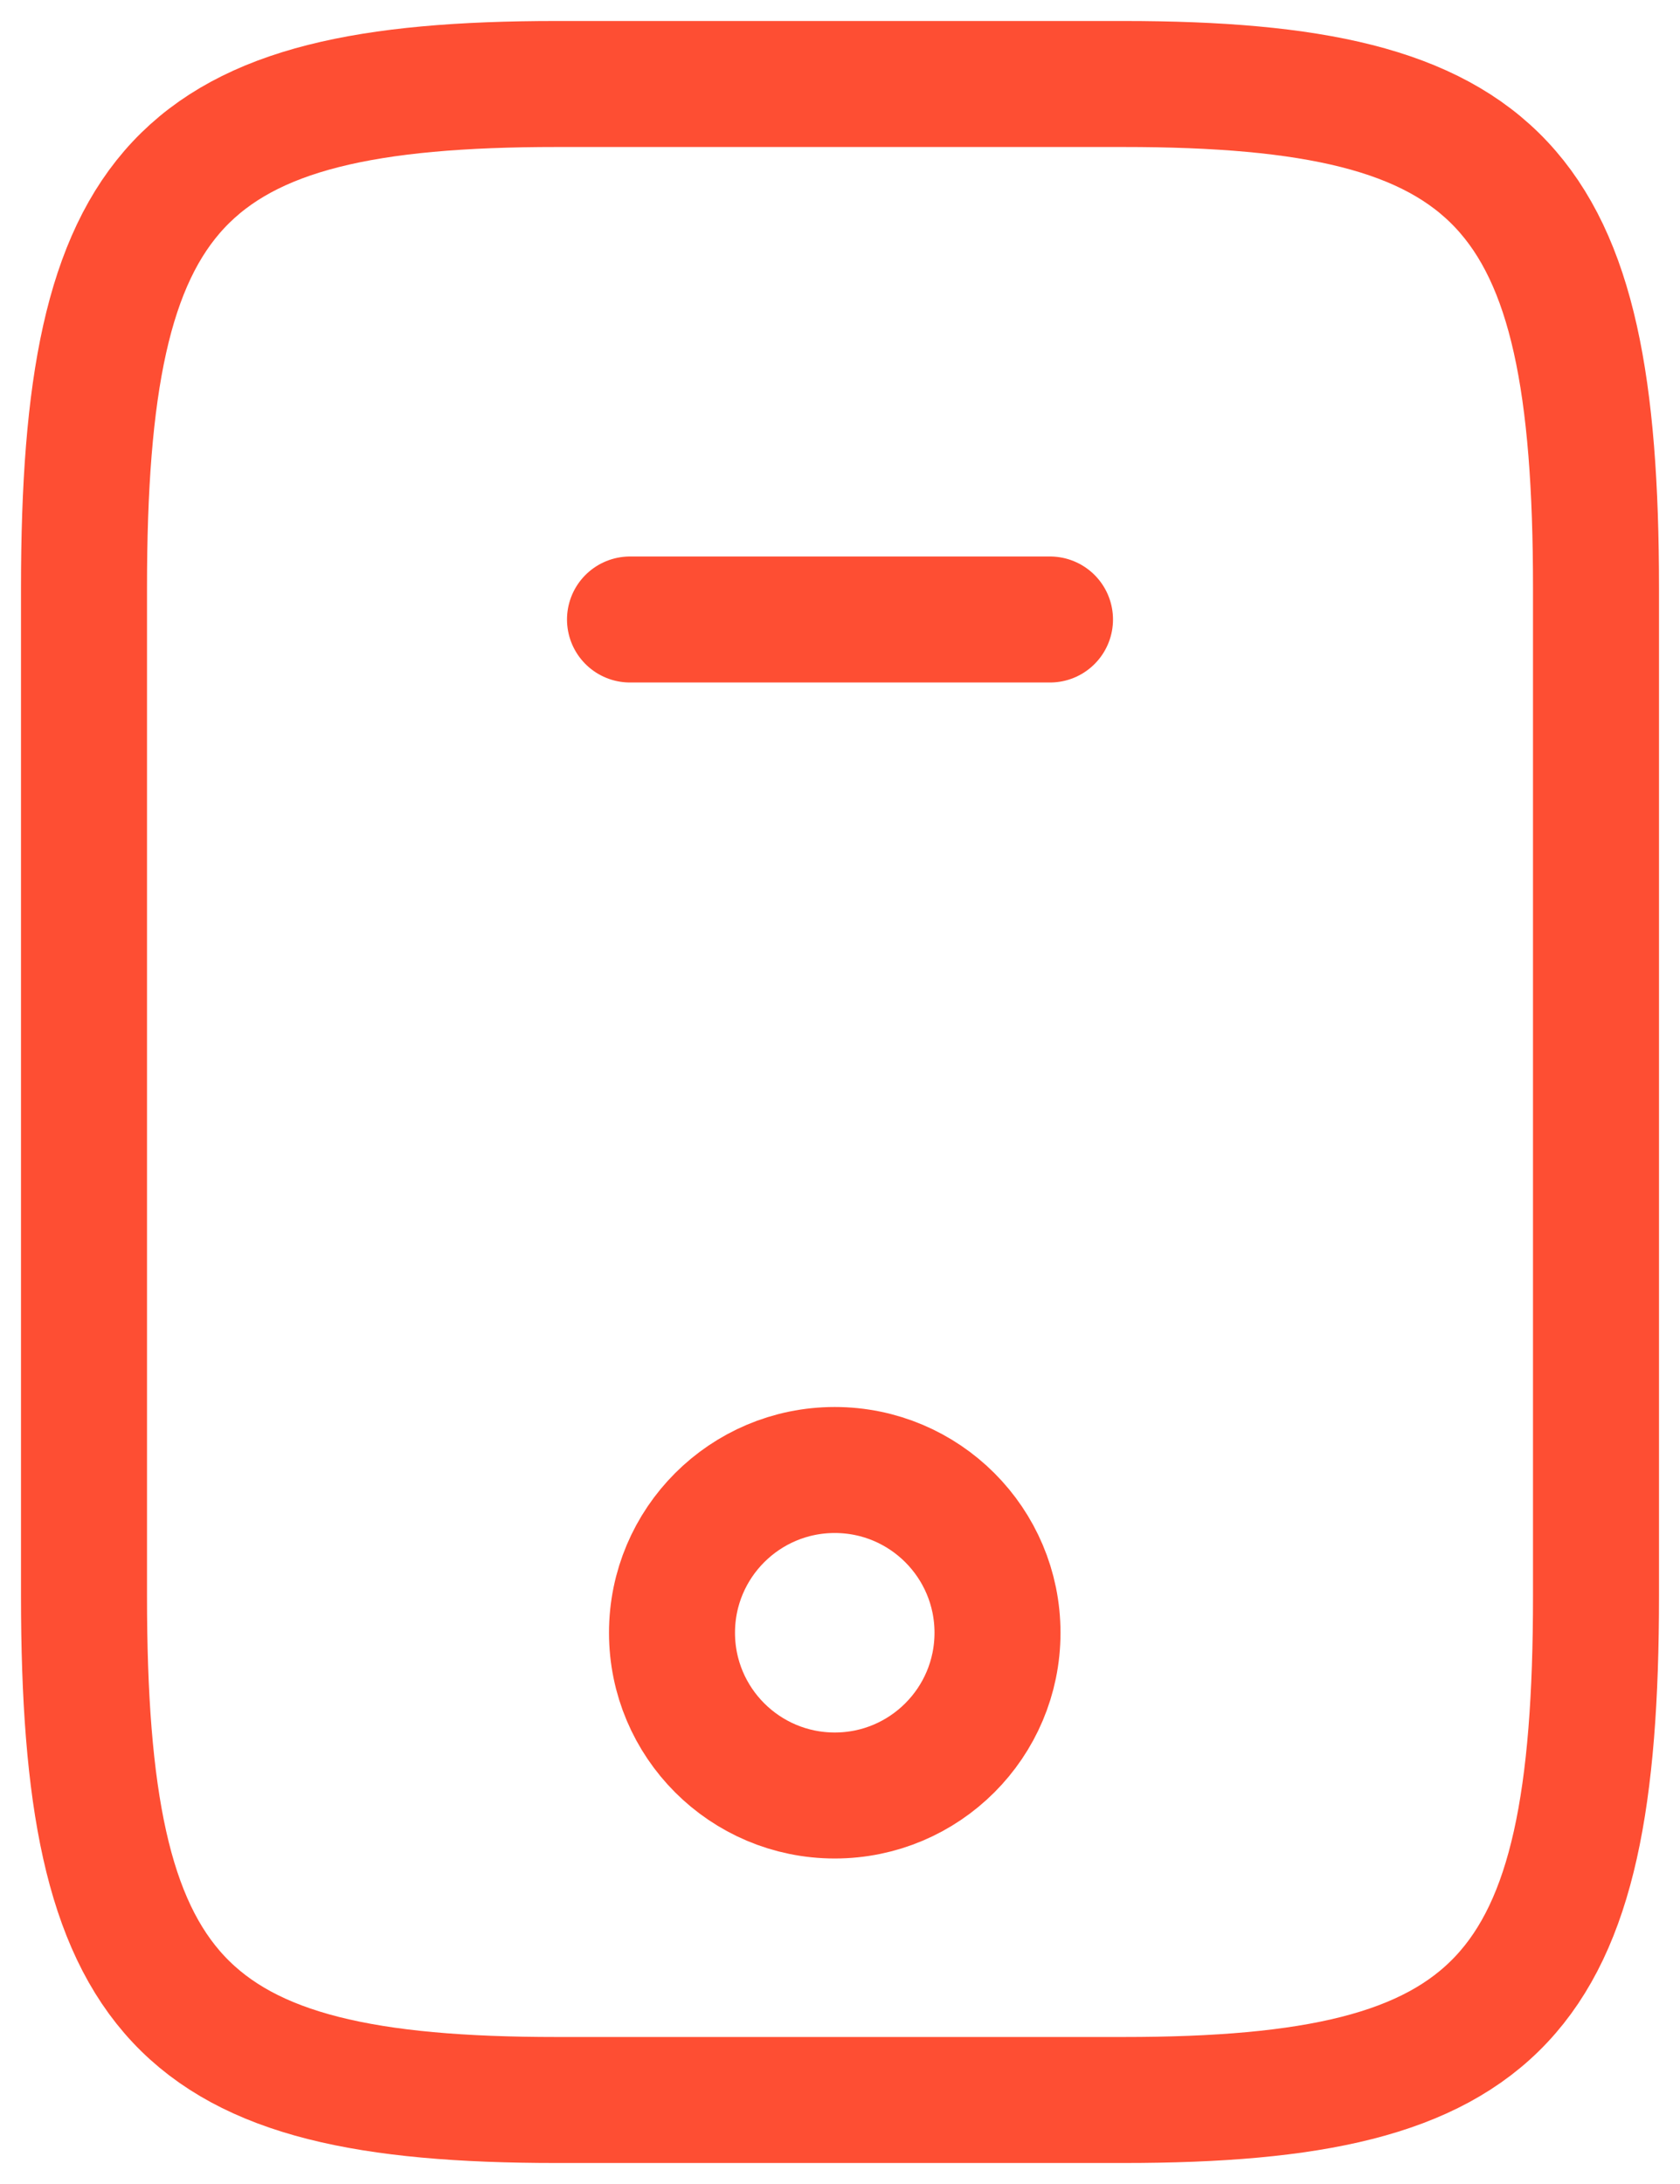 <svg width="40" height="52" viewBox="0 0 40 52" fill="none" xmlns="http://www.w3.org/2000/svg">
<path d="M38 14V38C38 47.6 35.75 50 26.75 50H13.25C4.25 50 2 47.6 2 38V14C2 4.4 4.25 2 13.25 2H26.75C35.75 2 38 4.4 38 14Z" stroke="#FE4E33" stroke-width="3" stroke-linecap="round" stroke-linejoin="round"/>
<path d="M25 14.75H15" stroke="#FE4E33" stroke-width="3" stroke-linecap="round" stroke-linejoin="round"/>
<path d="M19.875 42.75C22.015 42.75 23.75 41.015 23.75 38.875C23.75 36.735 22.015 35 19.875 35C17.735 35 16 36.735 16 38.875C16 41.015 17.735 42.75 19.875 42.75Z" stroke="#FE4E33" stroke-width="3" stroke-linecap="round" stroke-linejoin="round"/>
</svg>
